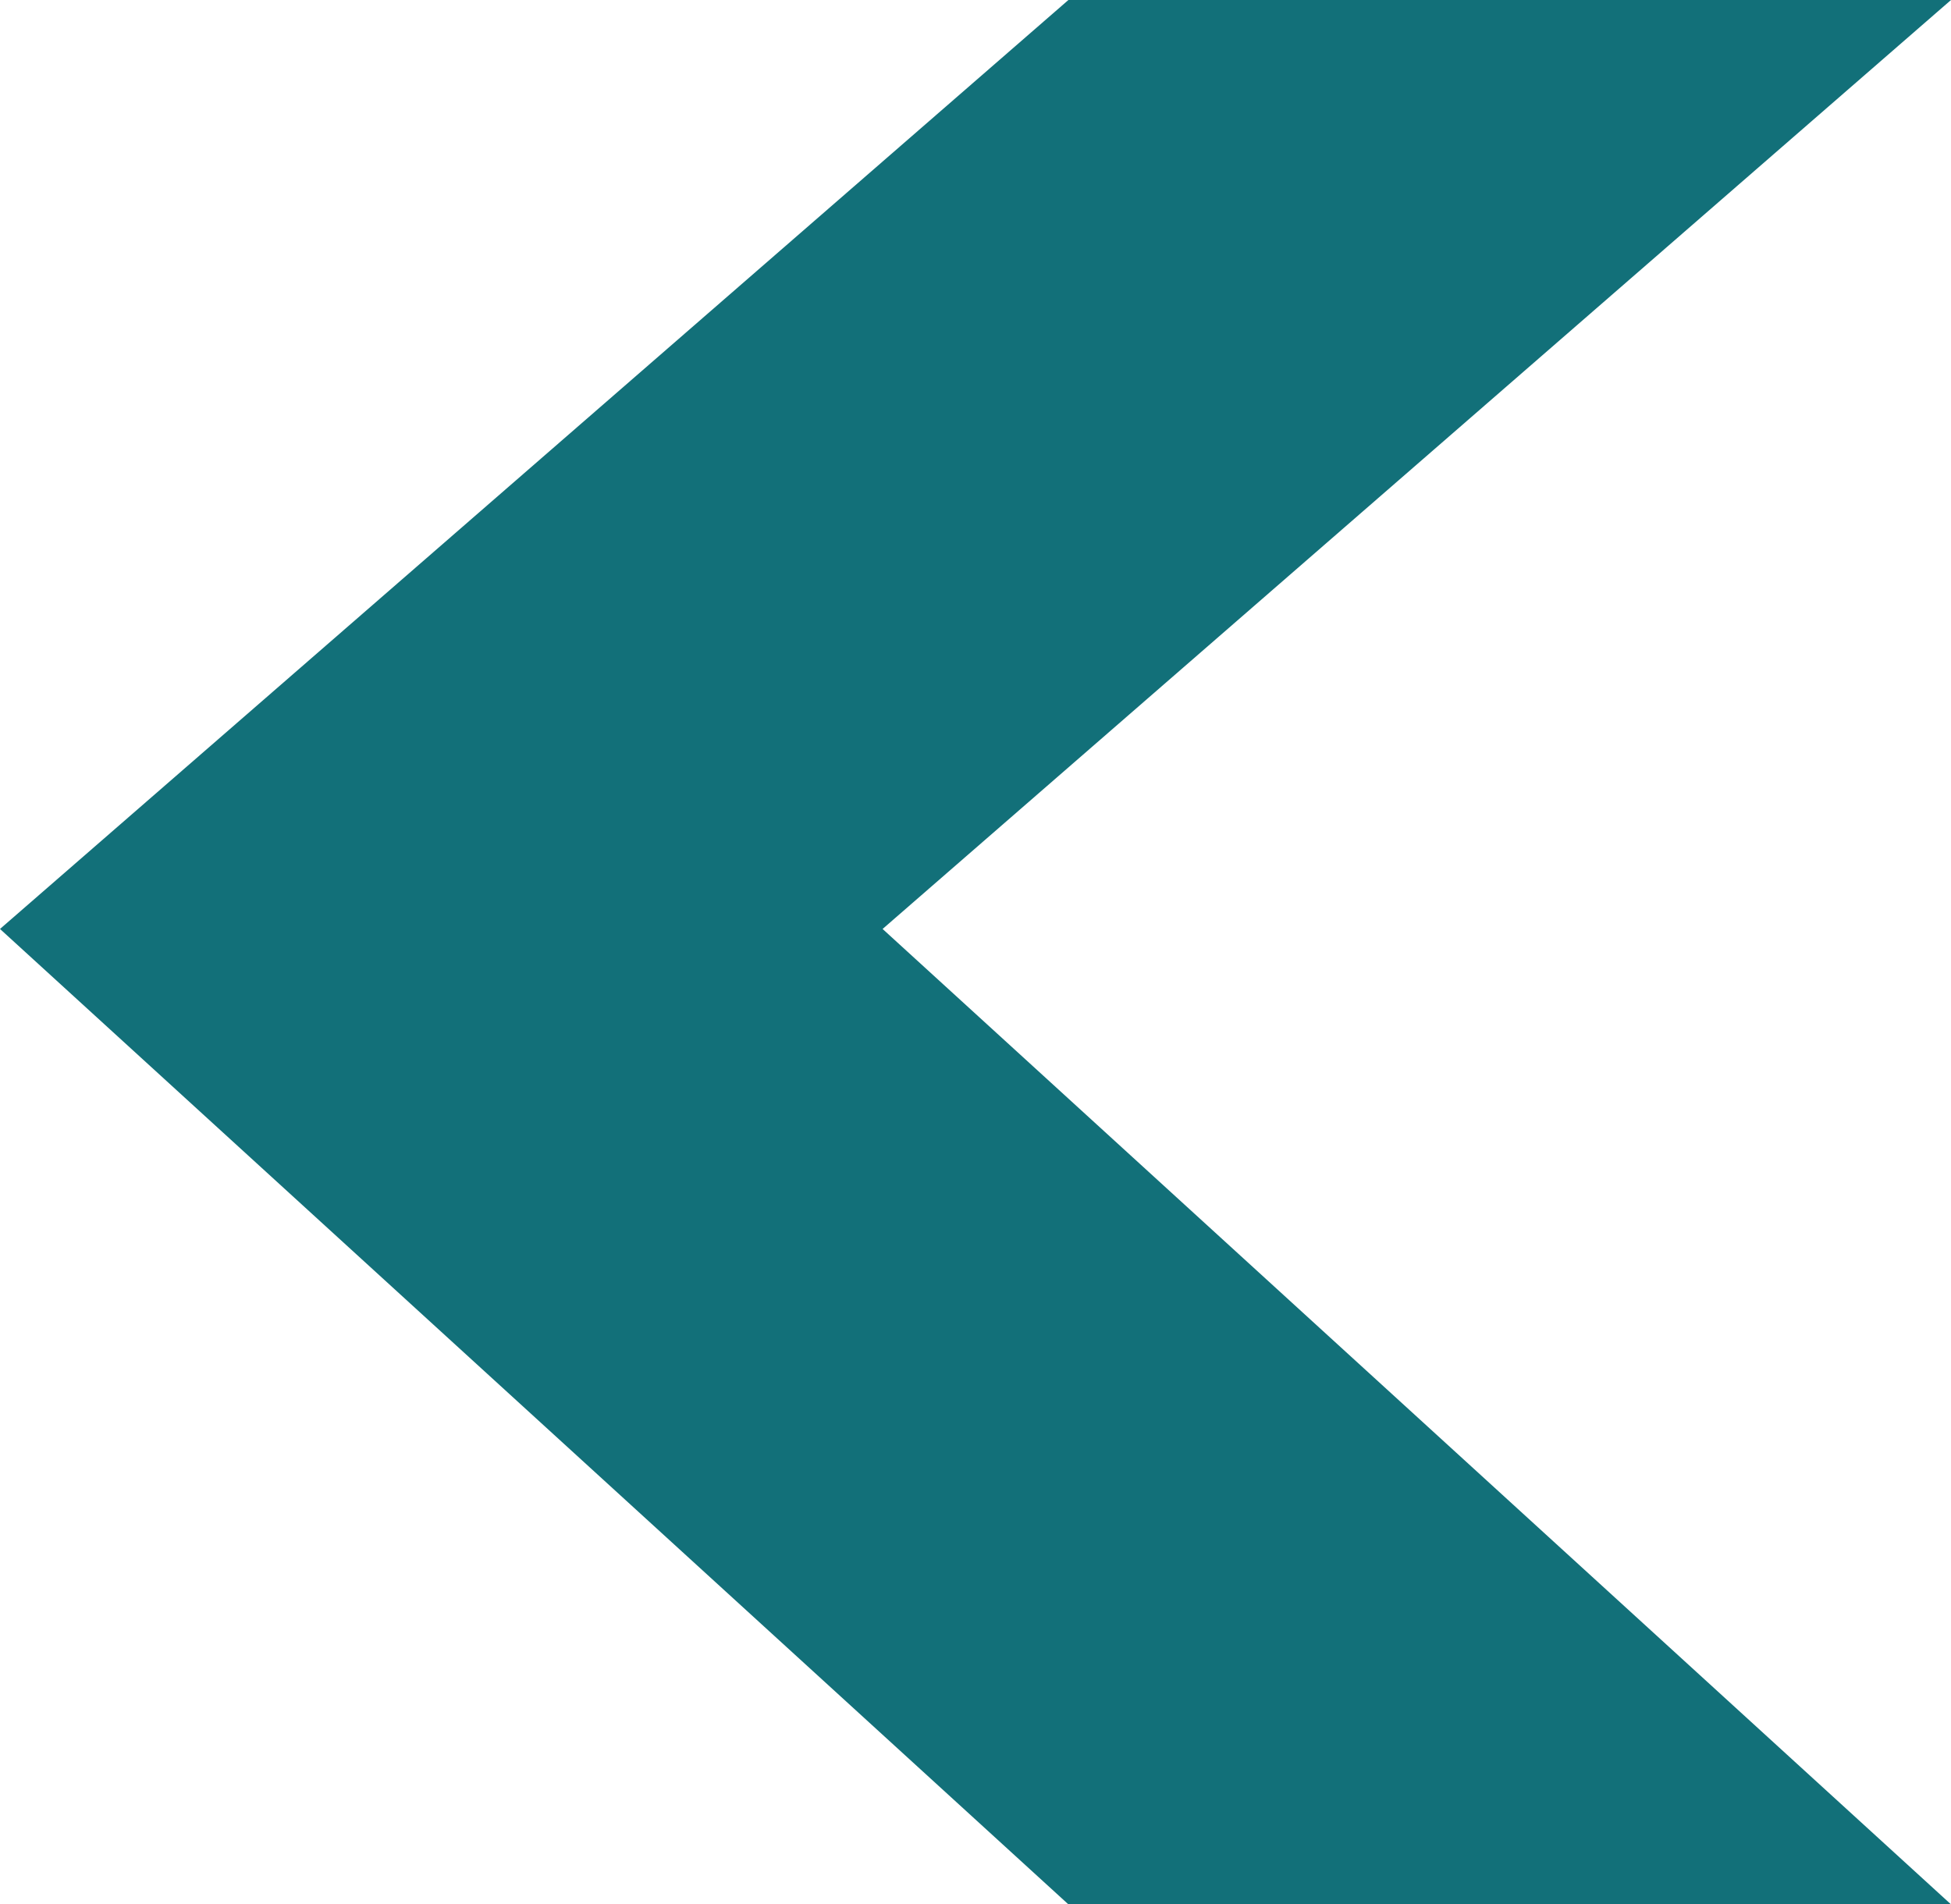 <?xml version="1.0" encoding="UTF-8" standalone="no"?>
<svg xmlns:xlink="http://www.w3.org/1999/xlink" height="41.0px" width="42.0px" xmlns="http://www.w3.org/2000/svg">
  <g transform="matrix(1.0, 0.0, 0.0, 1.0, 21.0, 20.5)">
    <path d="M2.0 -20.5 L21.0 -20.5 -2.0 -0.5 21.0 20.5 2.0 20.5 -21.0 -0.5 2.0 -20.5" fill="#127079" fill-rule="evenodd" stroke="none"/>
  </g>
</svg>
